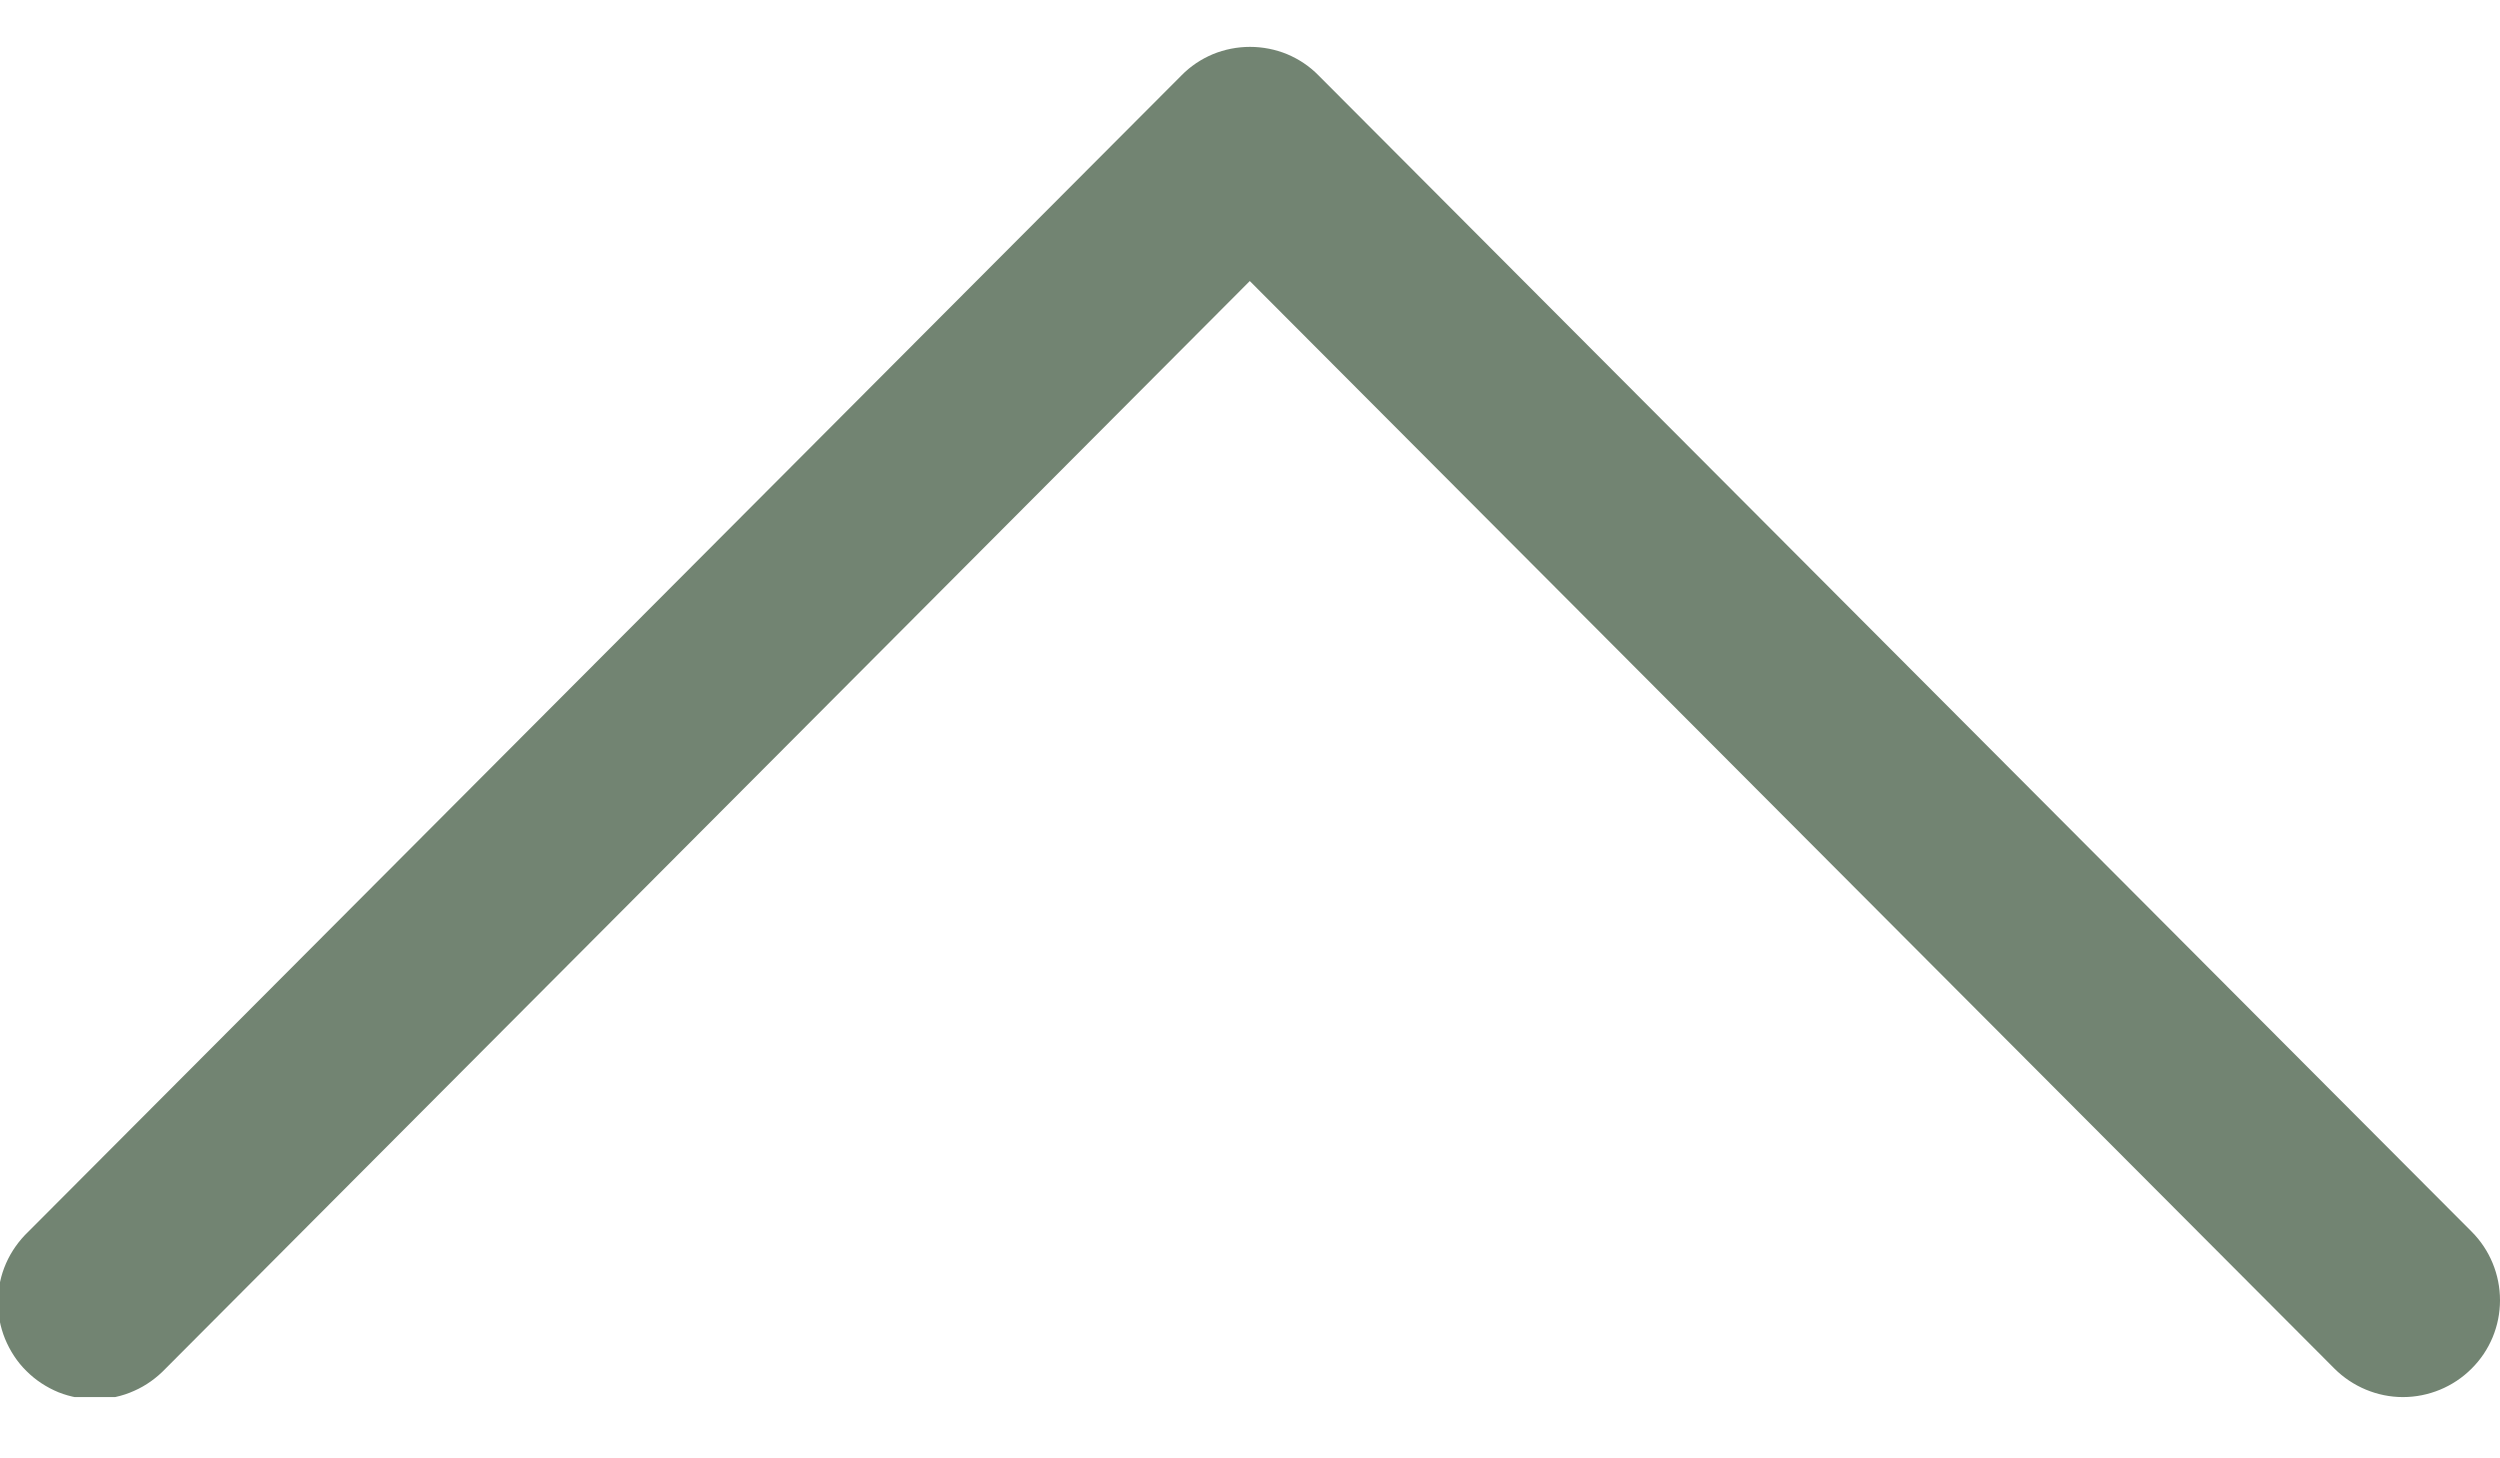 <svg width="12" height="7" viewBox="0 0 12 7" fill="none" xmlns="http://www.w3.org/2000/svg">
    <g clip-path="url(#clip0_135_719)">
        <path d="M6.329 0.362L11.864 5.912C11.951 5.999 12 6.118 12 6.241C12 6.365 11.951 6.483 11.863 6.57C11.776 6.657 11.657 6.706 11.534 6.706C11.411 6.706 11.292 6.656 11.205 6.569L5.999 1.349L0.795 6.569C0.752 6.614 0.701 6.651 0.644 6.676C0.587 6.702 0.525 6.715 0.463 6.716C0.401 6.717 0.339 6.706 0.281 6.683C0.223 6.659 0.171 6.625 0.127 6.581C0.082 6.537 0.048 6.484 0.024 6.426C0.001 6.369 -0.011 6.307 -0.01 6.245C-0.009 6.182 0.004 6.121 0.029 6.064C0.054 6.007 0.091 5.955 0.136 5.912L5.671 0.362C5.714 0.318 5.765 0.284 5.822 0.26C5.878 0.237 5.939 0.225 6 0.225C6.061 0.225 6.122 0.237 6.178 0.26C6.235 0.284 6.286 0.318 6.329 0.362Z" fill="#728472"/>
    </g>
    <defs>
        <clipPath id="clip0_135_719">
            <rect width="6.706" height="12" fill="white" transform="matrix(-4.37114e-08 -1 -1 4.37114e-08 12 6.706)"/>
        </clipPath>
    </defs>
</svg>